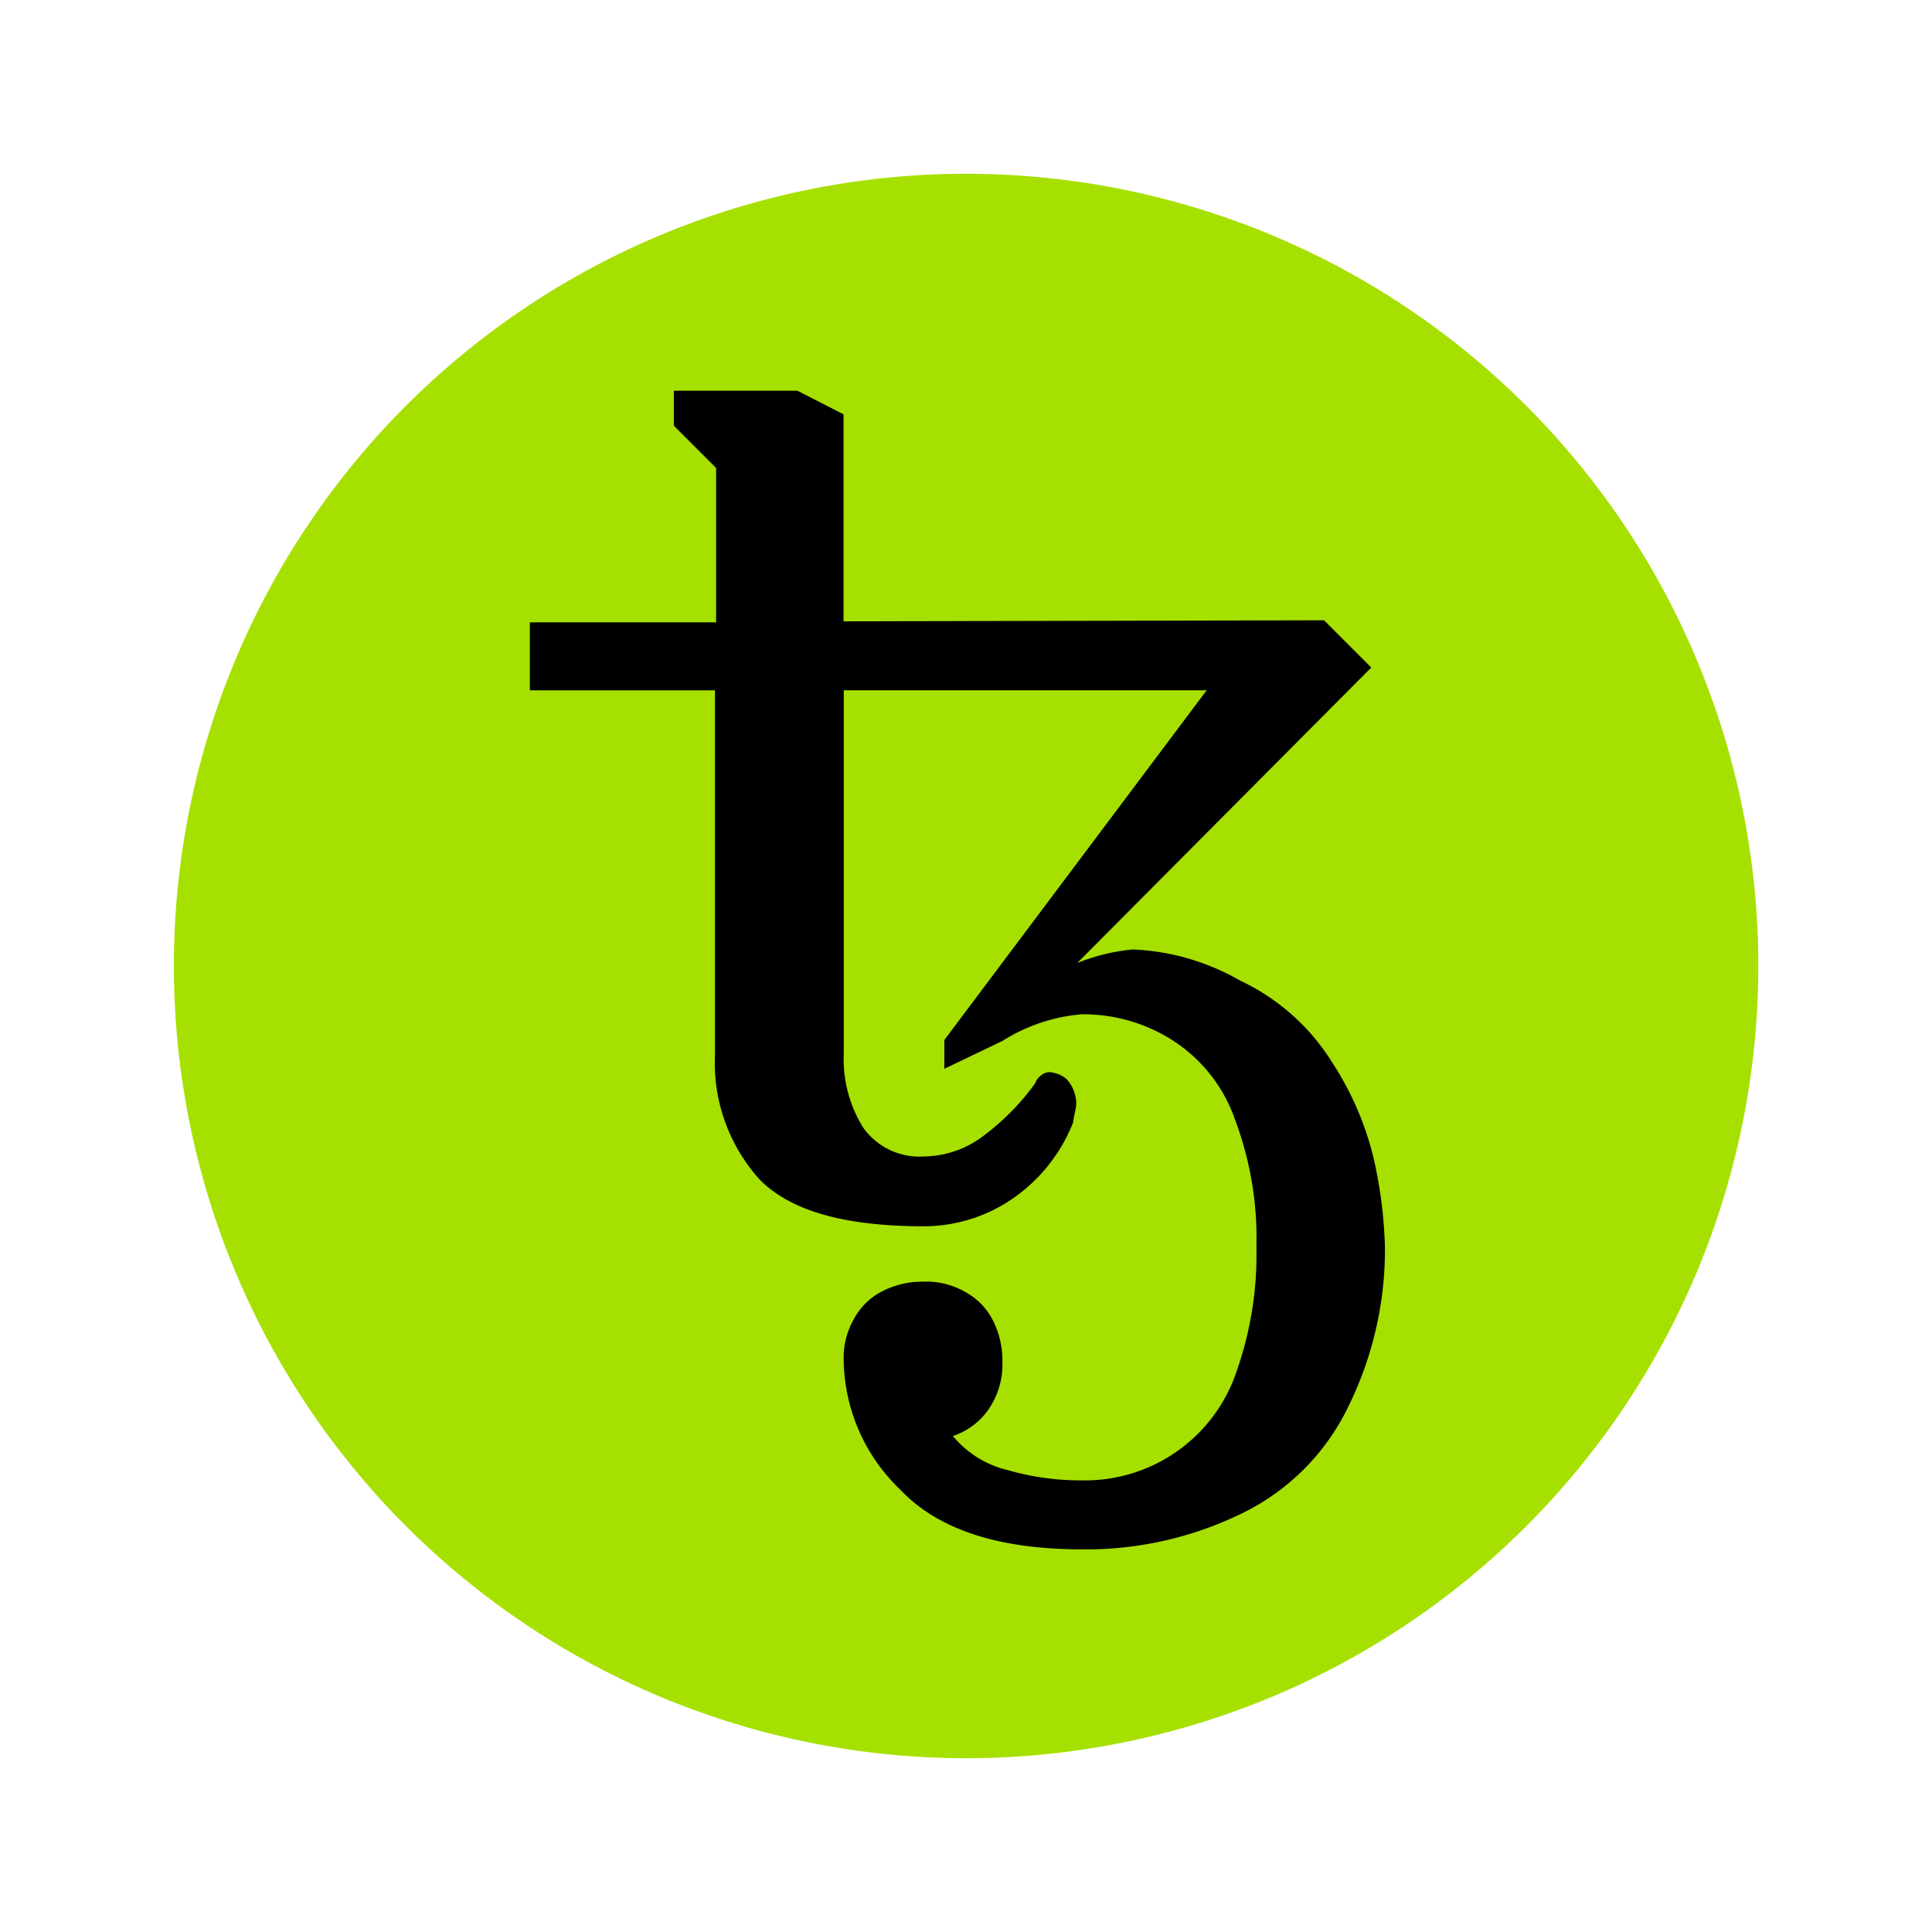 <svg xmlns="http://www.w3.org/2000/svg" xmlns:xlink="http://www.w3.org/1999/xlink" width="100" height="100" viewBox="0 0 100 100">
  <rect x="0" y="0" width="100" height="100" fill="#808080" stroke="none"/>
  <defs>
    <clipPath id="clip-Tezos">
      <rect width="100" height="100"/>
    </clipPath>
  </defs>
  <g id="Tezos" clip-path="url(#clip-Tezos)">
    <rect width="100" height="100" fill="#fff"/>
    <g id="tezos-1" transform="translate(9 8.994)">
      <path id="Path_97224" data-name="Path 97224" d="M41,82.011A41.005,41.005,0,1,0,0,41,41.019,41.019,0,0,0,41,82.011" fill="#a6e000"/>
      <path id="Path_97225" data-name="Path 97225" d="M200.4,164.672c-4.311,0-7.454-1.008-9.427-3.089a9.454,9.454,0,0,1-2.928-6.66,4.041,4.041,0,0,1,.536-2.188,3.436,3.436,0,0,1,1.383-1.383,4.549,4.549,0,0,1,2.188-.536,4.016,4.016,0,0,1,2.188.536,3.436,3.436,0,0,1,1.383,1.383,4.549,4.549,0,0,1,.536,2.188,4.126,4.126,0,0,1-.751,2.552,3.649,3.649,0,0,1-1.812,1.33,5.231,5.231,0,0,0,2.821,1.759,13.491,13.491,0,0,0,3.839.536,8.266,8.266,0,0,0,8.043-5.695,18.179,18.179,0,0,0,1.008-6.392,17.431,17.431,0,0,0-1.115-6.606,7.983,7.983,0,0,0-3.25-4.1,8.594,8.594,0,0,0-4.687-1.33,9.1,9.1,0,0,0-4.1,1.383l-3,1.437v-1.491l13.577-18.1H188.048v18.8a6.712,6.712,0,0,0,1.008,3.839,3.567,3.567,0,0,0,3.142,1.491,5.187,5.187,0,0,0,3.142-1.115,12.506,12.506,0,0,0,2.606-2.66.98.98,0,0,1,.322-.429.713.713,0,0,1,.429-.161,1.517,1.517,0,0,1,.9.375,1.9,1.9,0,0,1,.483,1.276c0,.214-.107.536-.161.954a8.635,8.635,0,0,1-3.2,3.99,8.119,8.119,0,0,1-4.526,1.383c-4.1,0-6.874-.794-8.472-2.392a9,9,0,0,1-2.338-6.5V120.208H171.8V116.69h9.641V108.7l-2.188-2.188V104.7h6.392l2.392,1.223v10.714l24.87-.054,2.445,2.445-15.218,15.293a10.252,10.252,0,0,1,2.874-.7,12.125,12.125,0,0,1,5.534,1.6,11.258,11.258,0,0,1,4.794,4.258,15.786,15.786,0,0,1,2.188,5.169,23.5,23.5,0,0,1,.536,4.419,18.373,18.373,0,0,1-1.866,8.151,11.858,11.858,0,0,1-5.641,5.641A18.334,18.334,0,0,1,200.4,164.672Z" transform="translate(-153.375 -93.471)"/>
    </g>
  </g>
</svg>
